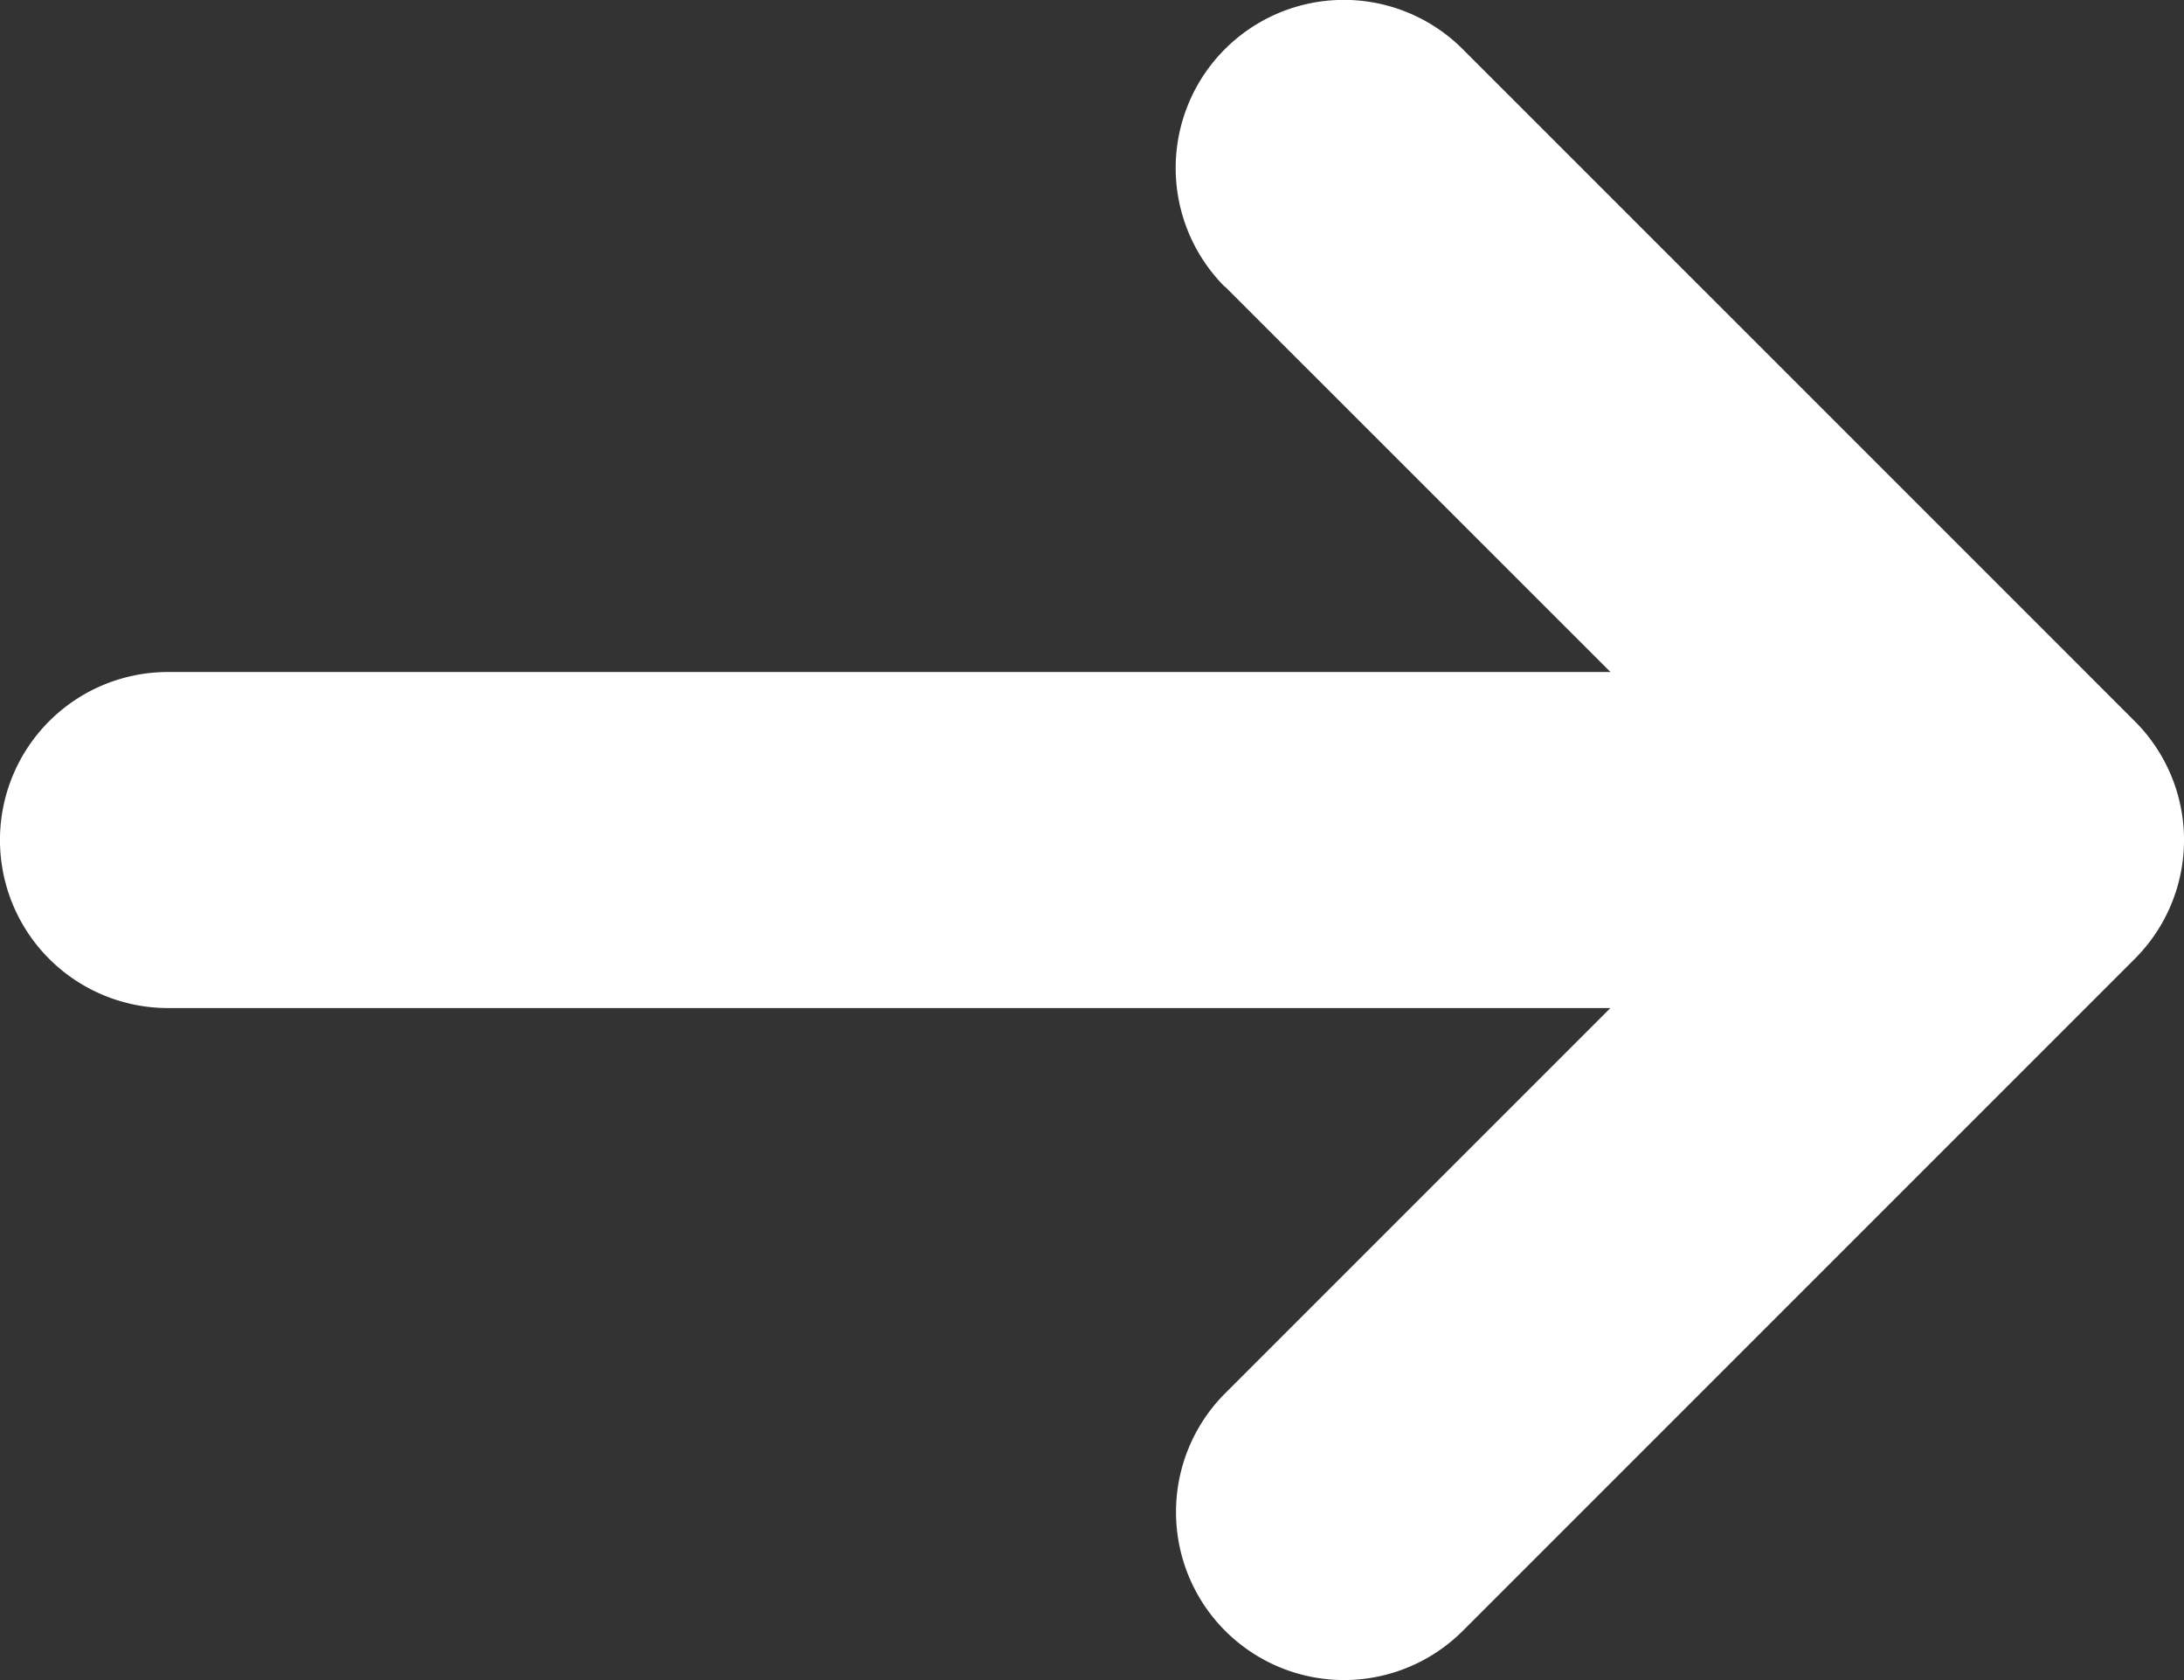 <svg xmlns="http://www.w3.org/2000/svg" width="28.708" height="22.083" viewBox="0 0 28.708 22.083">
  <rect x="0" y="0" width="28.708" height="22.083" fill="#333333" stroke="none"/>
  <path id="Path_1184" data-name="Path 1184" d="M18.313,16.105,13.25,21.169V2.208a2.208,2.208,0,1,0-4.417,0v18.96L3.77,16.105A2.208,2.208,0,1,0,.647,19.228L9.48,28.061a2.207,2.207,0,0,0,3.123,0l8.833-8.833A2.208,2.208,0,1,0,18.313,16.1Z" transform="translate(0 22.083) rotate(-90)" fill="#fff"/>
</svg>
